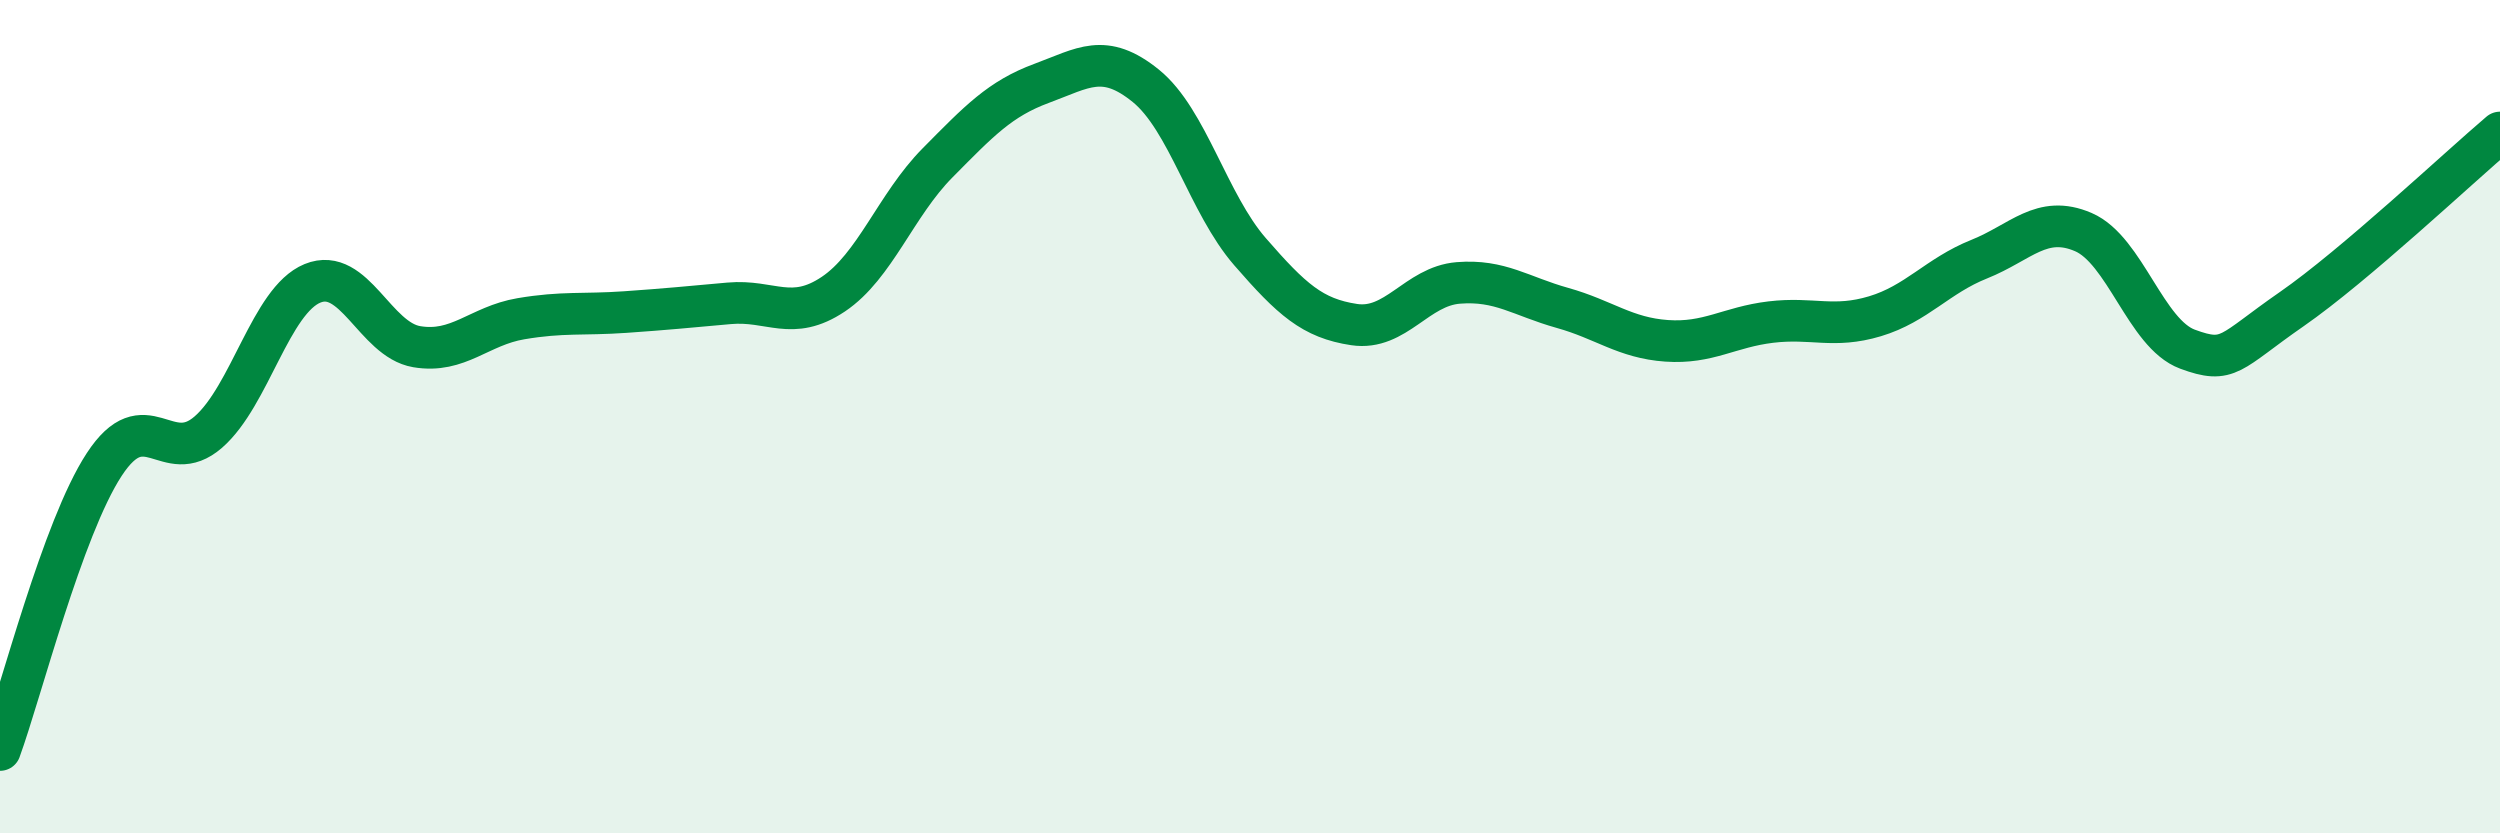 
    <svg width="60" height="20" viewBox="0 0 60 20" xmlns="http://www.w3.org/2000/svg">
      <path
        d="M 0,18 C 0.5,16.63 1.5,12.68 2.5,11.15 C 3.5,9.62 4,11.24 5,10.37 C 6,9.5 6.5,7.21 7.5,6.8 C 8.5,6.39 9,8.15 10,8.32 C 11,8.49 11.5,7.82 12.5,7.65 C 13.5,7.48 14,7.56 15,7.49 C 16,7.42 16.5,7.37 17.5,7.28 C 18.5,7.19 19,7.73 20,7.06 C 21,6.39 21.5,4.92 22.5,3.91 C 23.5,2.9 24,2.37 25,2 C 26,1.63 26.5,1.25 27.5,2.06 C 28.5,2.87 29,4.89 30,6.04 C 31,7.19 31.5,7.64 32.5,7.79 C 33.5,7.94 34,6.87 35,6.79 C 36,6.71 36.5,7.11 37.5,7.39 C 38.5,7.67 39,8.11 40,8.18 C 41,8.25 41.5,7.85 42.5,7.73 C 43.5,7.61 44,7.89 45,7.59 C 46,7.29 46.5,6.62 47.5,6.22 C 48.5,5.82 49,5.14 50,5.57 C 51,6 51.5,8.01 52.5,8.38 C 53.5,8.75 53.5,8.46 55,7.42 C 56.5,6.38 59,4.03 60,3.18L60 20L0 20Z"
        fill="#008740"
        opacity="0.1"
        stroke-linecap="round"
        stroke-linejoin="round"
      />
      <path
        d="M 0,18 C 0.5,16.63 1.5,12.68 2.5,11.15 C 3.5,9.62 4,11.24 5,10.37 C 6,9.5 6.5,7.21 7.5,6.8 C 8.5,6.39 9,8.15 10,8.32 C 11,8.49 11.5,7.82 12.5,7.65 C 13.5,7.48 14,7.56 15,7.49 C 16,7.42 16.5,7.37 17.5,7.28 C 18.5,7.19 19,7.73 20,7.06 C 21,6.39 21.5,4.92 22.5,3.91 C 23.5,2.9 24,2.37 25,2 C 26,1.63 26.5,1.25 27.5,2.06 C 28.5,2.87 29,4.89 30,6.04 C 31,7.19 31.5,7.64 32.5,7.79 C 33.5,7.94 34,6.87 35,6.79 C 36,6.71 36.5,7.11 37.5,7.39 C 38.5,7.67 39,8.11 40,8.18 C 41,8.25 41.5,7.85 42.5,7.73 C 43.5,7.61 44,7.89 45,7.59 C 46,7.29 46.5,6.62 47.5,6.22 C 48.5,5.82 49,5.14 50,5.57 C 51,6 51.5,8.01 52.5,8.38 C 53.5,8.75 53.5,8.46 55,7.42 C 56.5,6.38 59,4.03 60,3.18"
        stroke="#008740"
        stroke-width="1"
        fill="none"
        stroke-linecap="round"
        stroke-linejoin="round"
      />
    </svg>
  